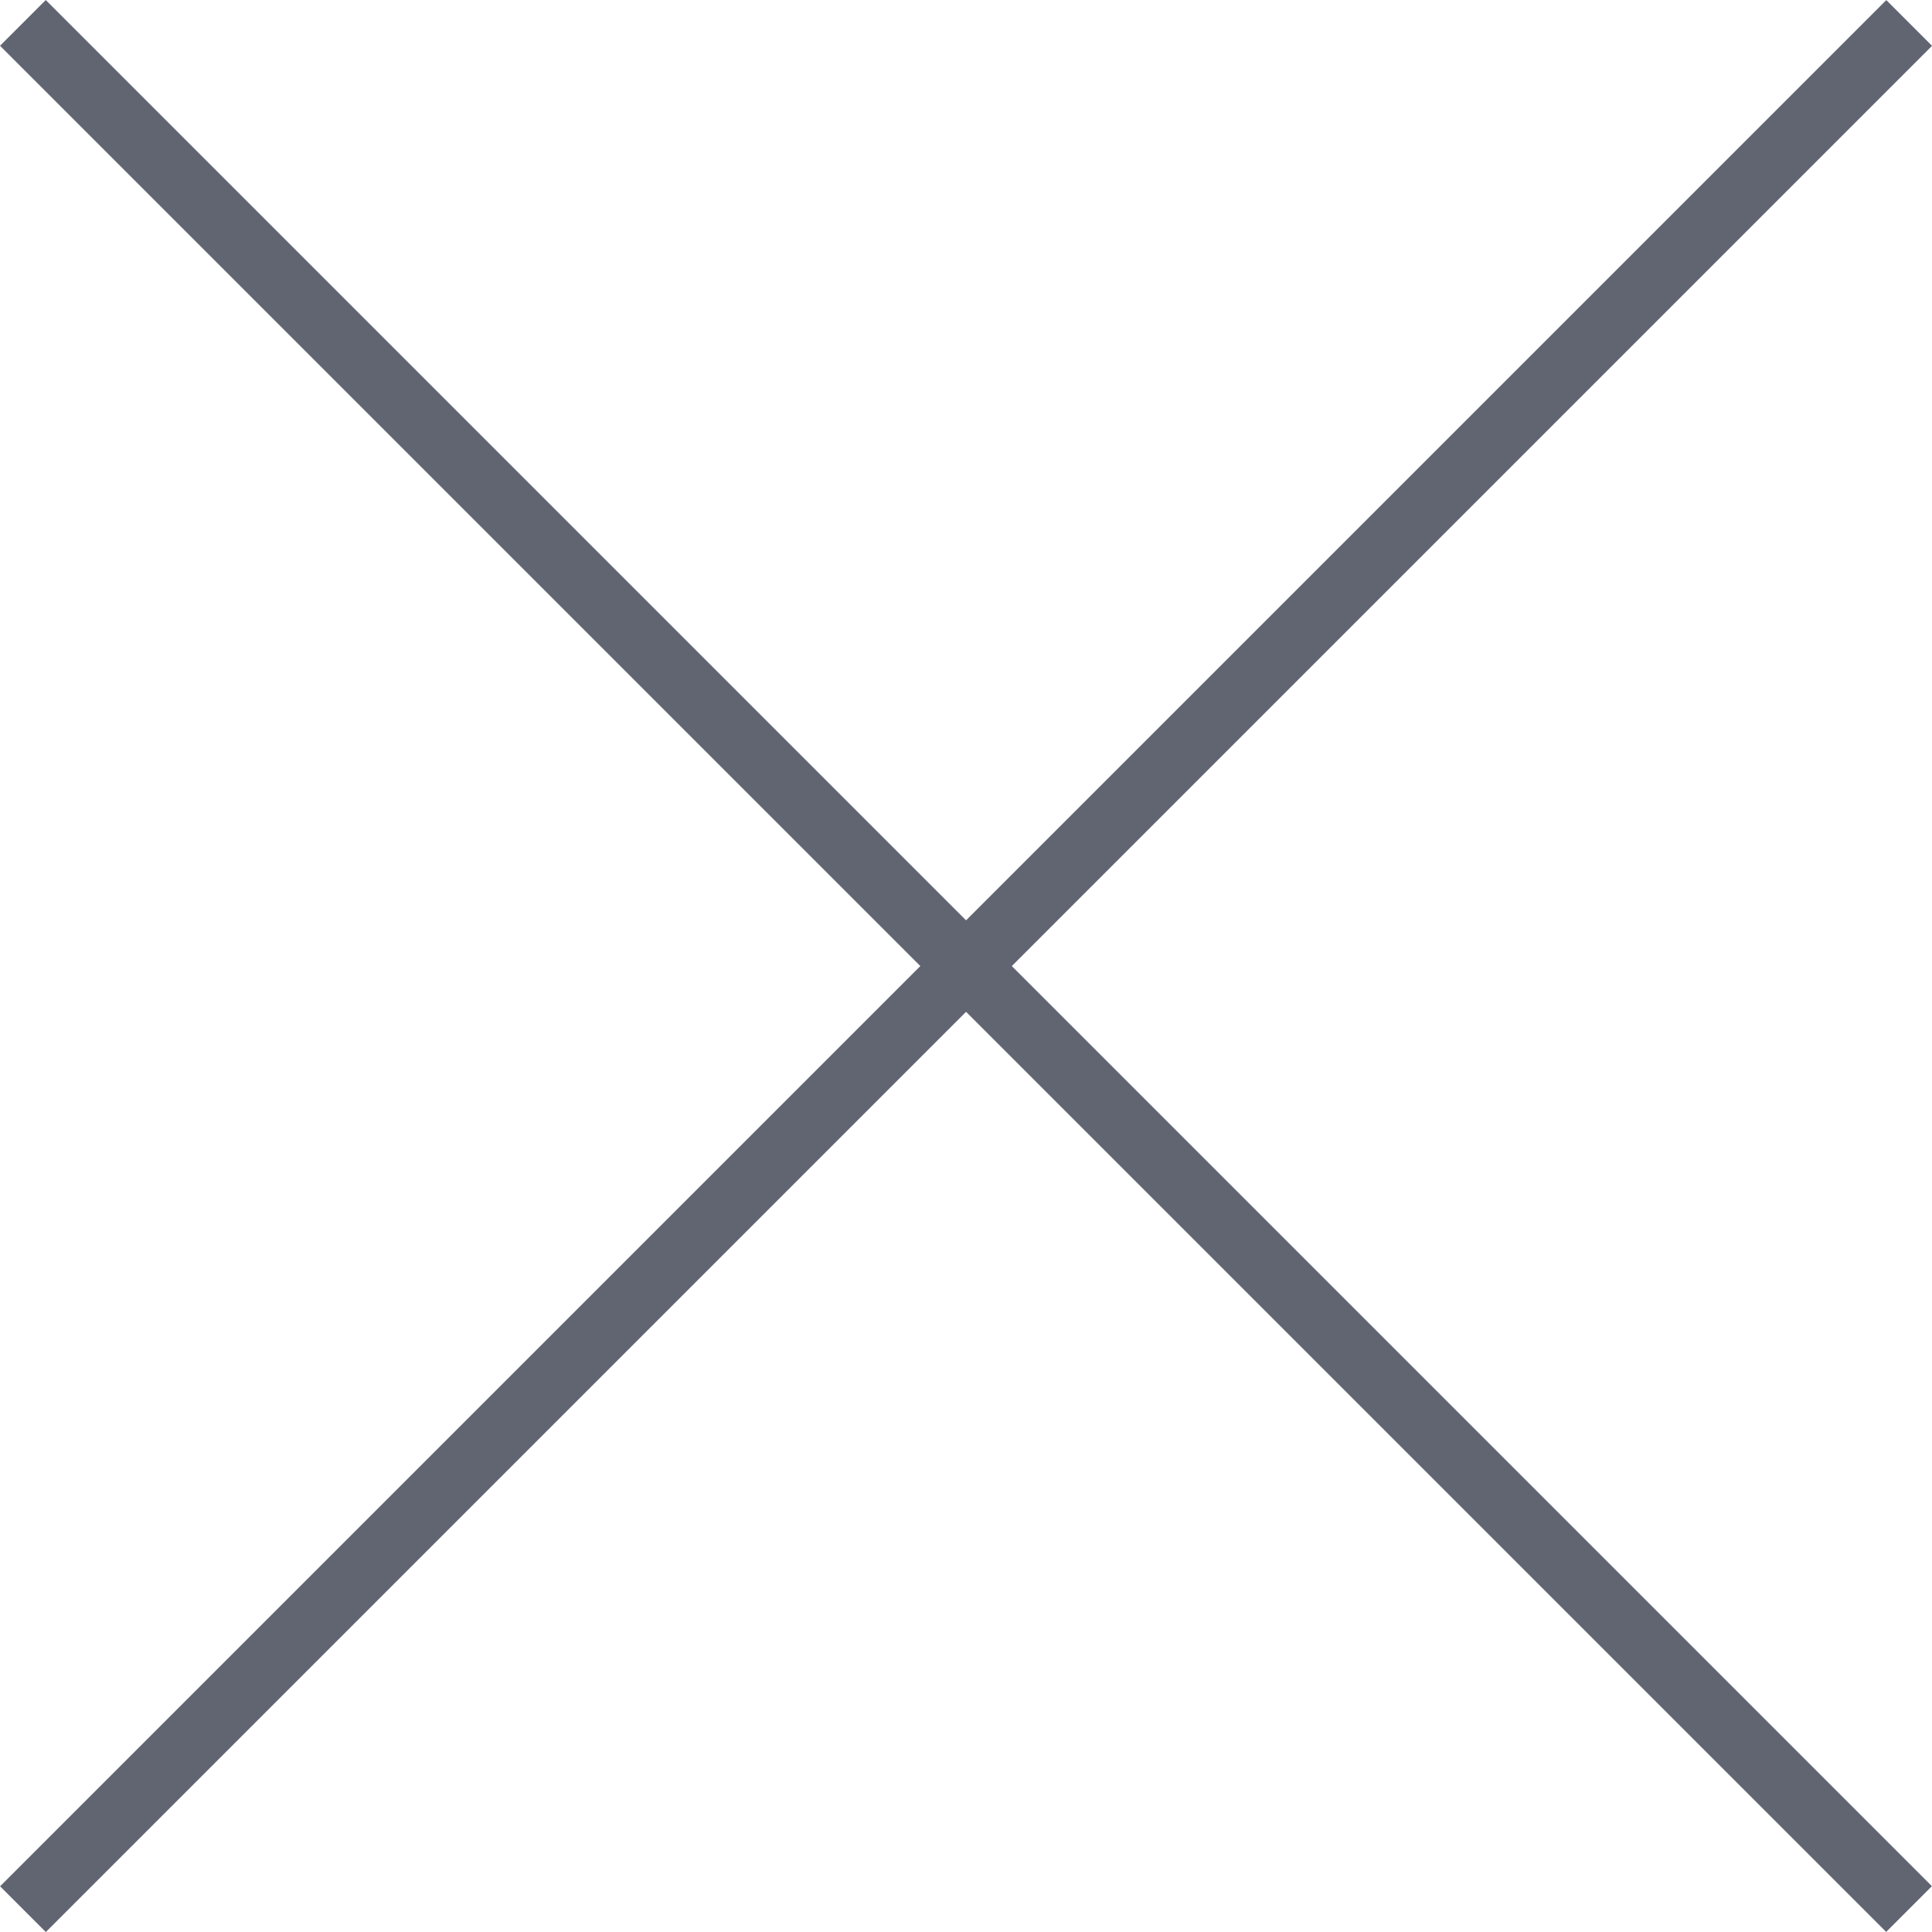 <svg xmlns="http://www.w3.org/2000/svg" width="29.869" height="29.869" viewBox="0 0 29.869 29.869">
  <g id="Group_4047" data-name="Group 4047" transform="translate(-13610.979 3440.354)" opacity="0.78">
    <path id="Path_1661" data-name="Path 1661" d="M13611.334-3440l29.16,29.16" transform="translate(-0.001 0)" fill="none" stroke="#343a4a" stroke-width="1"/>
    <path id="Path_1662" data-name="Path 1662" d="M0,0,29.161,29.161" transform="translate(13640.495 -3439.999) rotate(90)" fill="none" stroke="#343a4a" stroke-width="1"/>
  </g>
</svg>
